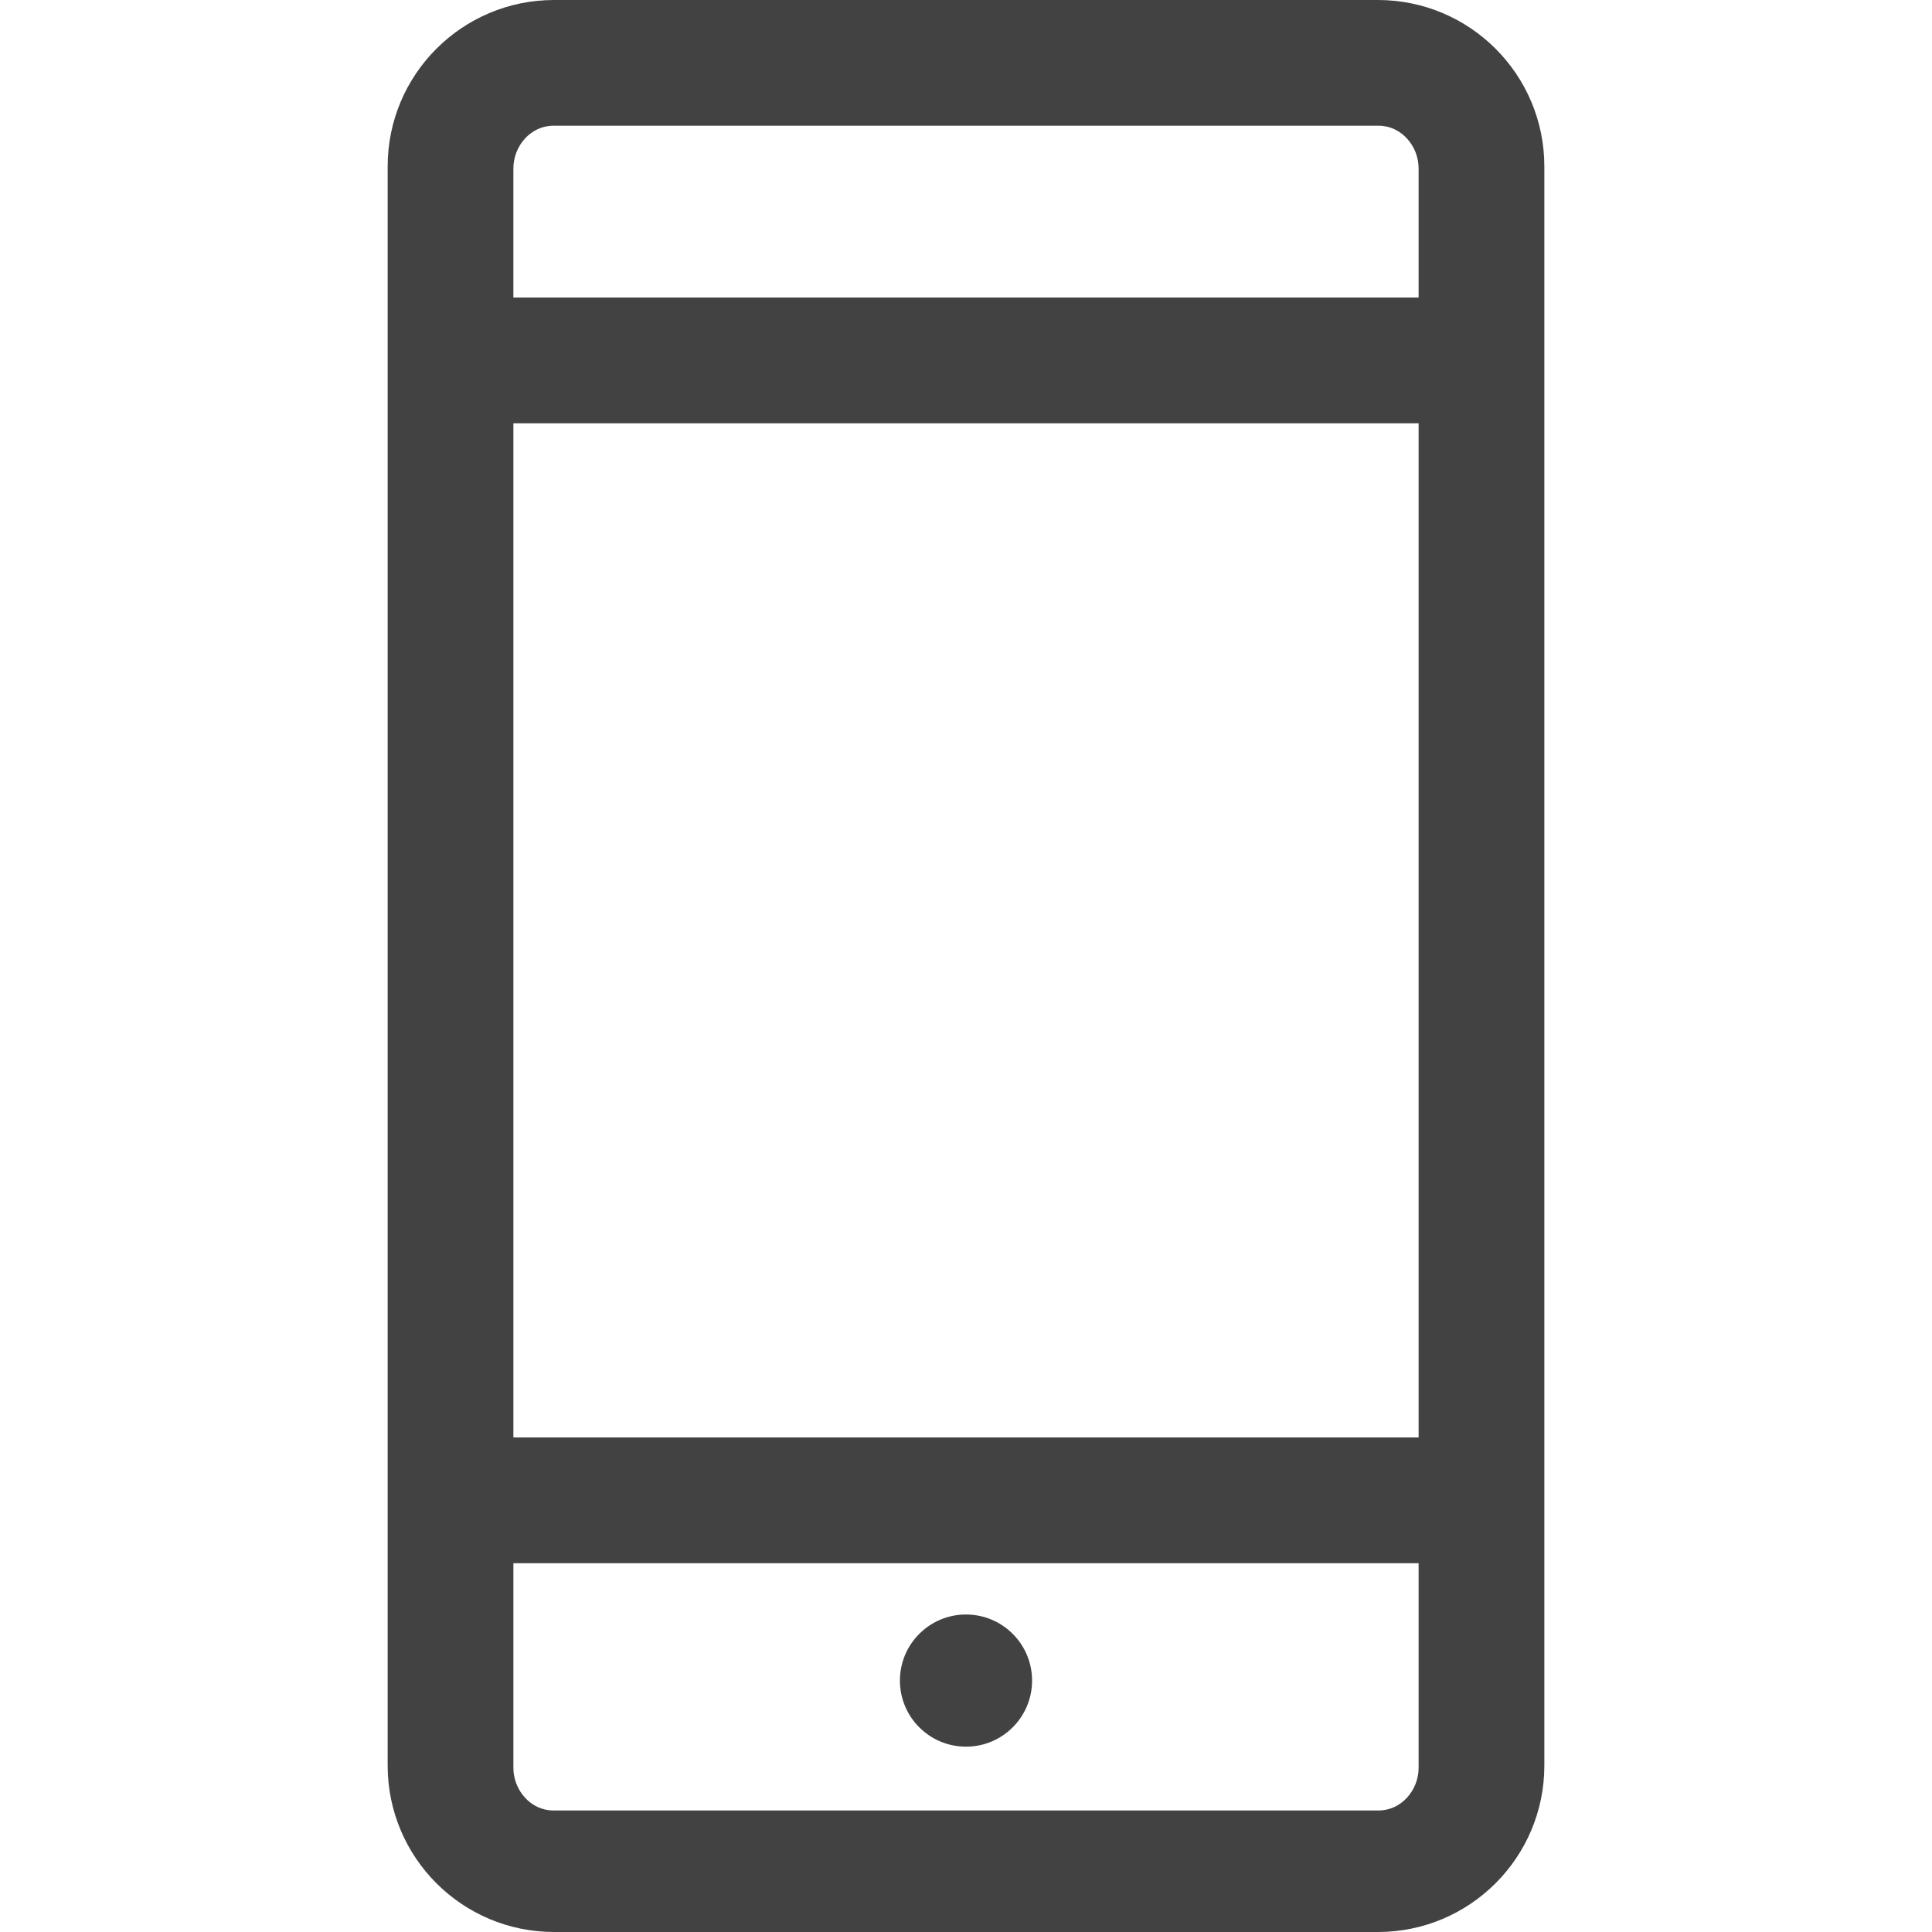 <?xml version="1.0" encoding="iso-8859-1"?>
<svg fill="#424242" height="800px" width="800px" version="1.1" id="Layer_1" xmlns="http://www.w3.org/2000/svg"
     viewBox="0 0 512 512" xml:space="preserve">
<g>
	<g>
		<path d="M365.157,0H146.843c-24.362,0-44.11,19.748-44.11,44.11V467.89c0,24.361,19.748,44.11,44.11,44.11h218.314
			c24.361,0,44.11-19.748,44.11-44.11V44.11C409.267,19.748,389.519,0,365.157,0z M136.051,44.627
			c0.001-5.951,4.612-11.308,10.562-11.308h218.773c5.95,0,10.561,5.358,10.561,11.308v34.227H136.051V44.627z M375.948,468.483
			c0,5.951-4.611,11.308-10.561,11.308H146.613c-5.95,0-10.561-5.358-10.561-11.308v-54.219h239.896V468.483z M375.948,380.946
			H136.052V112.174h239.896V380.946z"/>
	</g>
</g>
    <g>
	<g>
		<circle cx="256" cy="445.373" r="17.512"/>
	</g>
</g>
</svg>